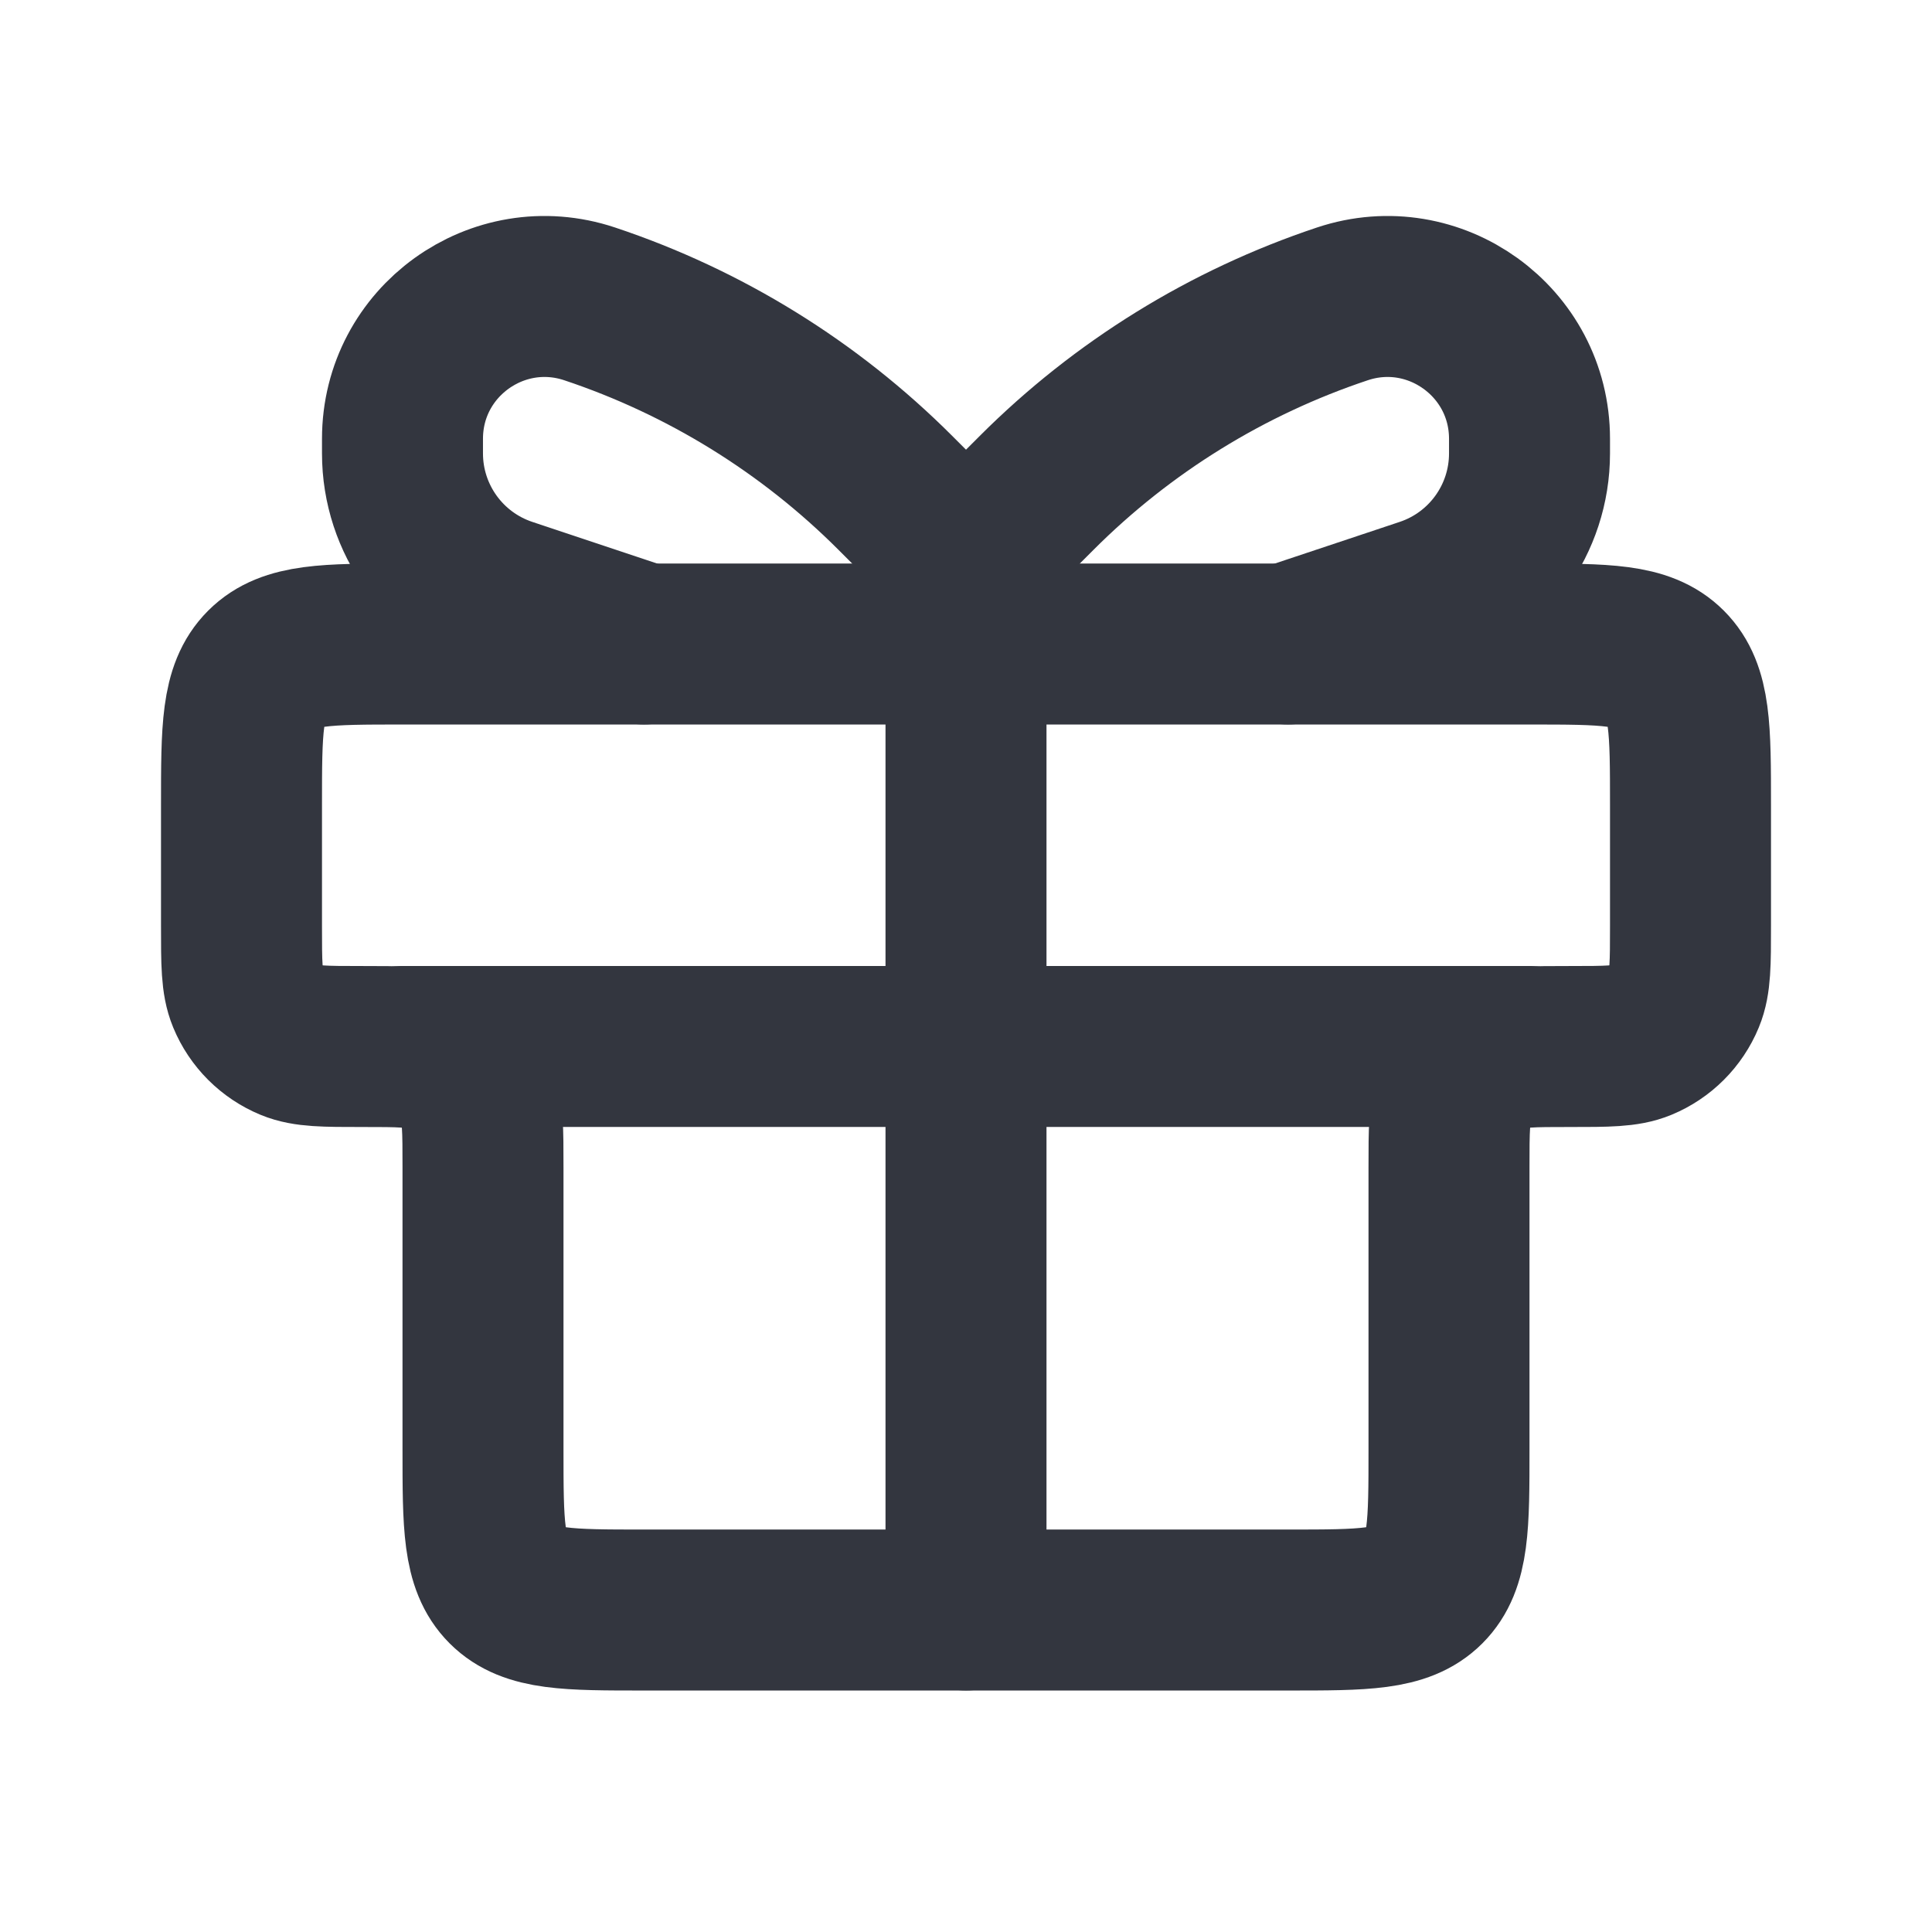 <svg width="46" height="46" viewBox="0 0 46 46" fill="none" xmlns="http://www.w3.org/2000/svg">
<path d="M5.75 19.167C5.75 17.36 5.75 16.457 6.311 15.895C6.873 15.334 7.776 15.334 9.583 15.334H36.417C38.224 15.334 39.127 15.334 39.689 15.895C40.25 16.457 40.25 17.36 40.25 19.167V22.042C40.25 22.935 40.25 23.382 40.104 23.734C39.91 24.204 39.536 24.577 39.067 24.771C38.715 24.917 38.268 24.917 37.375 24.917V24.917C36.482 24.917 36.035 24.917 35.683 25.063C35.214 25.258 34.84 25.631 34.646 26.101C34.5 26.453 34.5 26.899 34.5 27.792V34.501C34.5 36.308 34.5 37.211 33.939 37.773C33.377 38.334 32.474 38.334 30.667 38.334H15.333C13.526 38.334 12.623 38.334 12.061 37.773C11.5 37.211 11.5 36.308 11.5 34.501V27.792C11.5 26.899 11.5 26.453 11.354 26.101C11.16 25.631 10.786 25.258 10.317 25.063C9.965 24.917 9.518 24.917 8.625 24.917V24.917C7.732 24.917 7.285 24.917 6.933 24.771C6.464 24.577 6.09 24.204 5.896 23.734C5.75 23.382 5.75 22.935 5.75 22.042V19.167Z" stroke="#33363F" stroke-width="3.833"/>
<path d="M9.583 24.916H36.416" stroke="#33363F" stroke-width="3.833" stroke-linecap="round"/>
<path d="M23 13.416L23 38.333" stroke="#33363F" stroke-width="3.833" stroke-linecap="round"/>
<path d="M23 13.417L21.316 11.733C19.272 9.689 16.78 8.149 14.039 7.235V7.235C11.847 6.505 9.583 8.136 9.583 10.447V10.796C9.583 12.361 10.585 13.751 12.07 14.245L15.333 15.333" stroke="#33363F" stroke-width="3.833" stroke-linecap="round"/>
<path d="M23 13.417L24.684 11.733C26.728 9.689 29.22 8.149 31.962 7.235V7.235C34.153 6.505 36.417 8.136 36.417 10.447V10.796C36.417 12.361 35.415 13.751 33.93 14.245L30.667 15.333" stroke="#33363F" stroke-width="3.833" stroke-linecap="round"/>
</svg>
